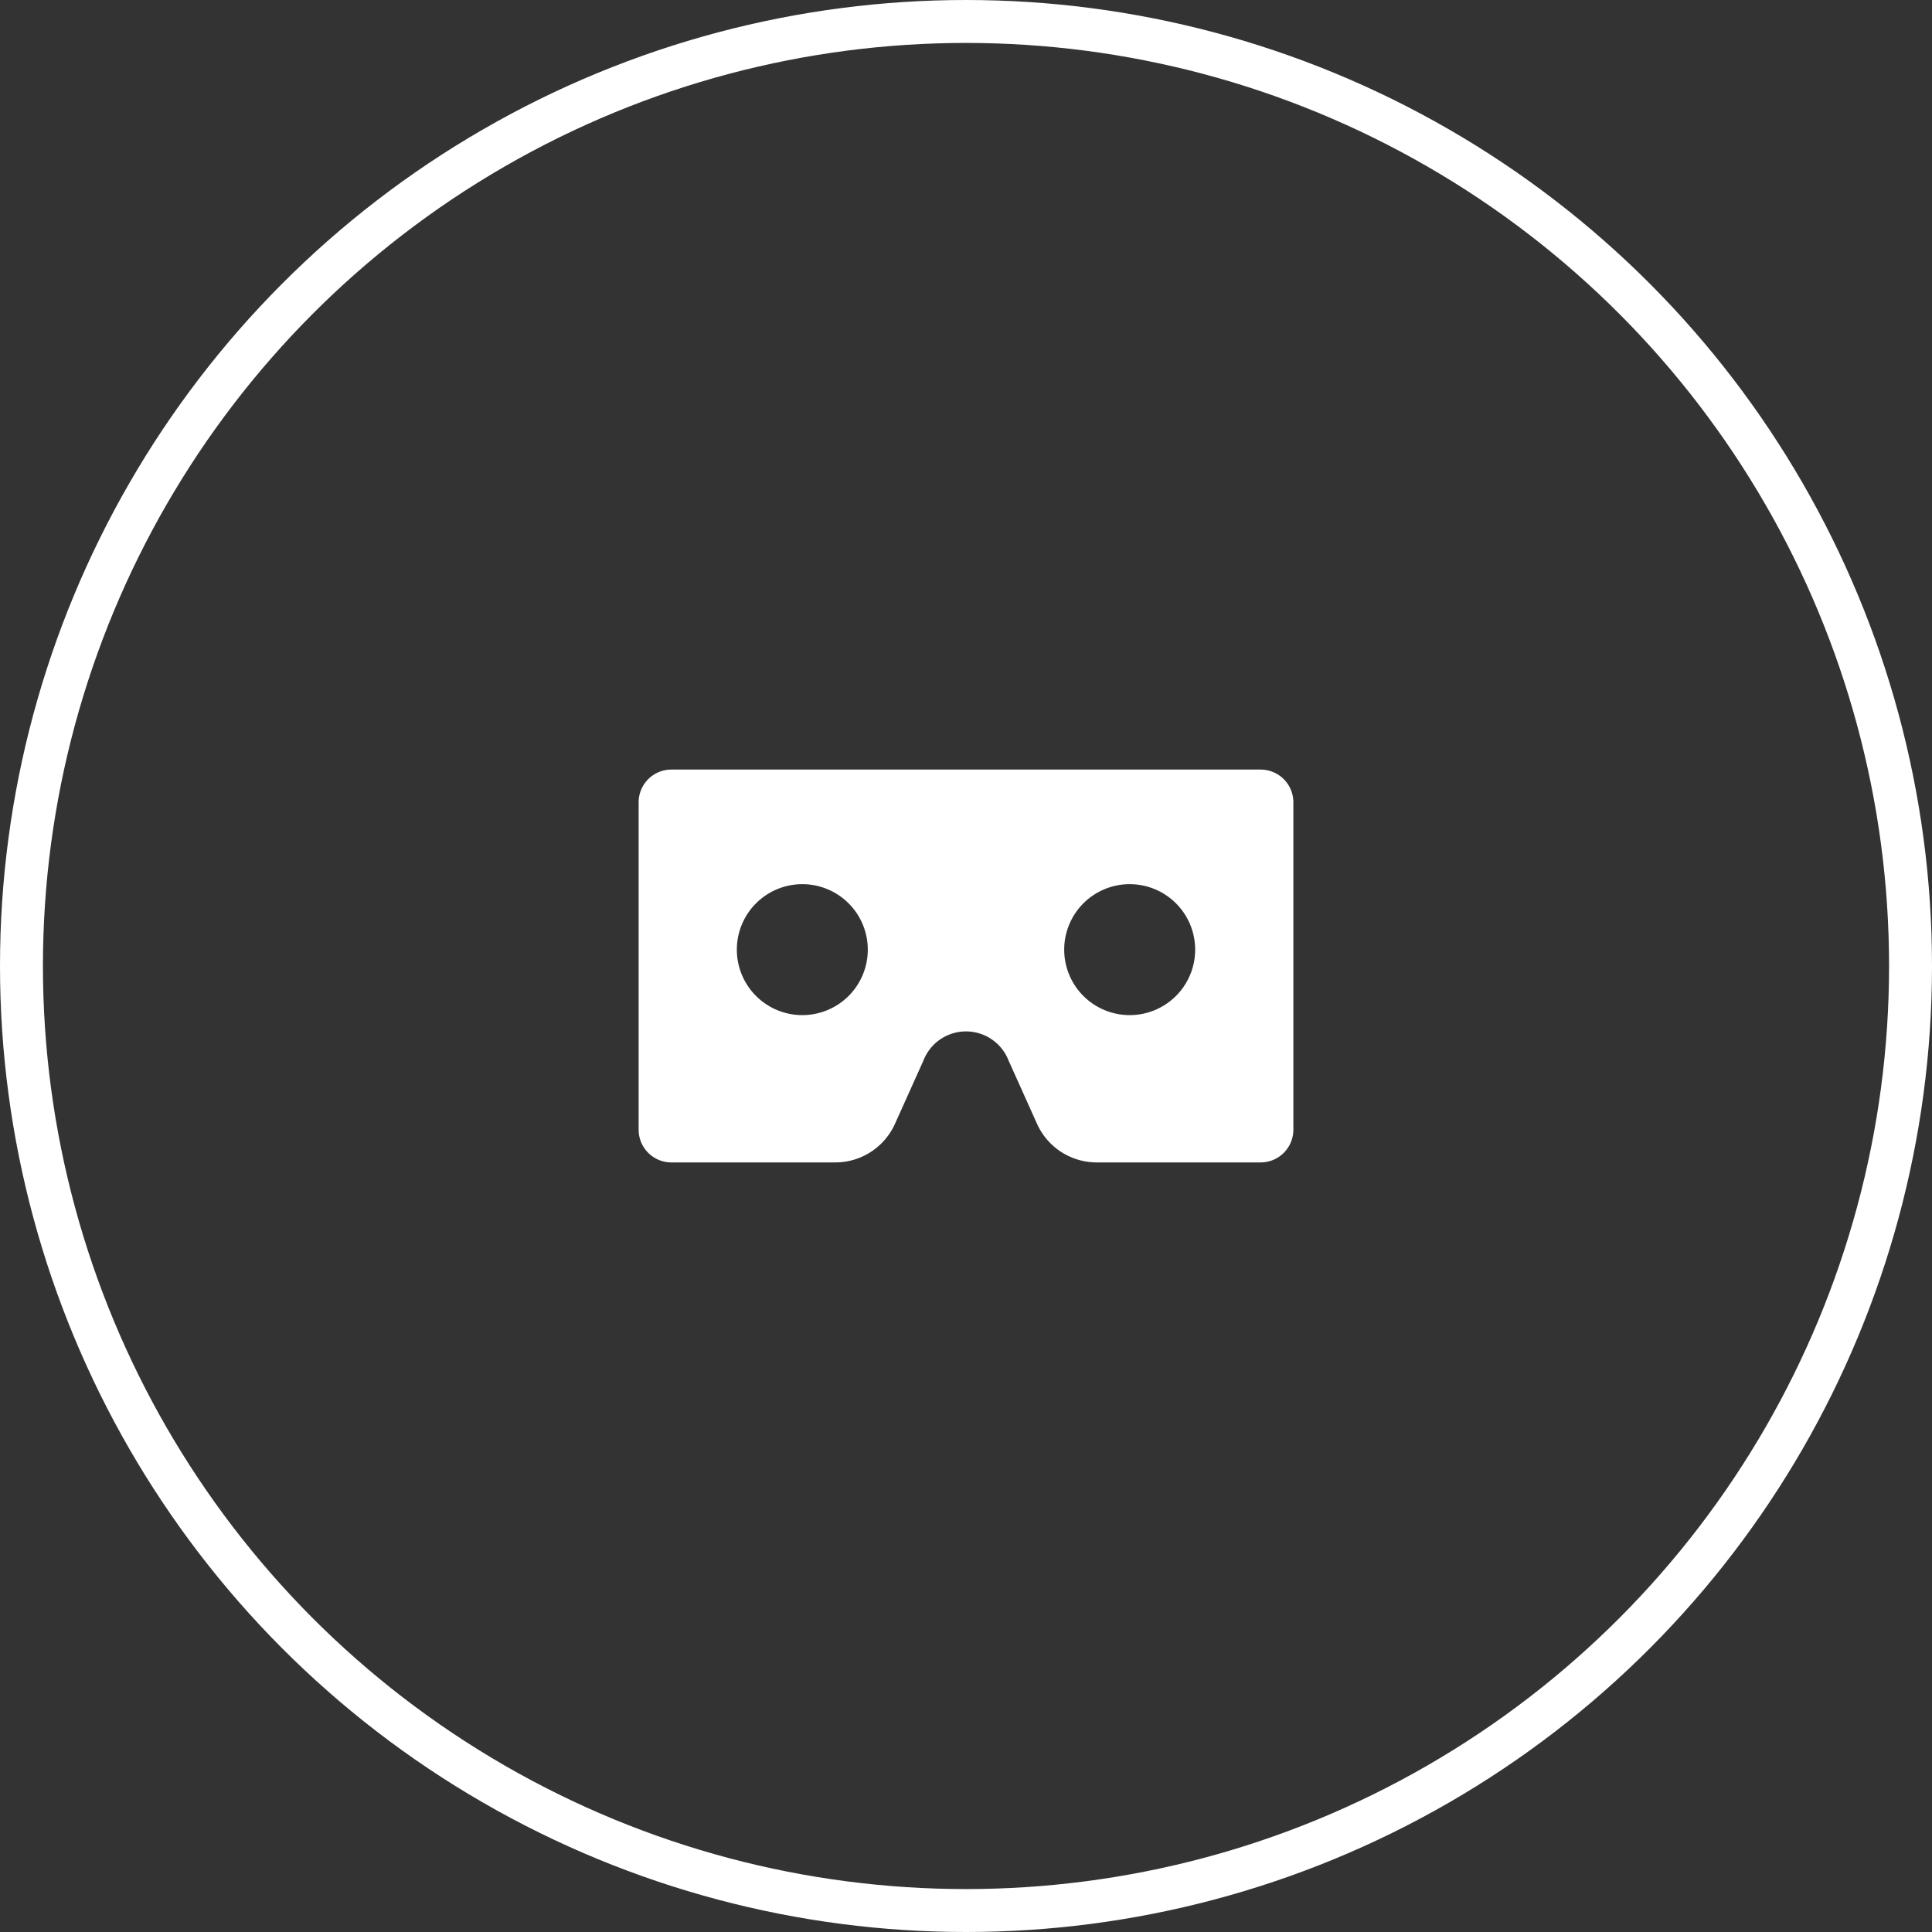 <?xml version="1.0" encoding="UTF-8"?>
<svg xmlns="http://www.w3.org/2000/svg" width="90" height="90" viewBox="0 0 90 90">
  <rect x="0" y="0" width="90" height="90" fill="#333333" stroke="none"/>
  <g id="Groupe_61" data-name="Groupe 61" transform="translate(-1040.773 -1663.773)">
    <g id="Ellipse_7" data-name="Ellipse 7" transform="translate(1040.773 1663.773)" fill="none" stroke="#fff" stroke-width="2">
      <circle cx="45" cy="45" r="45" stroke="none"></circle>
      <circle cx="45" cy="45" r="44" fill="none"></circle>
    </g>
    <path id="Icon_awesome-vr-cardboard" data-name="Icon awesome-vr-cardboard" d="M28.975,4.5H1.525A1.525,1.525,0,0,0,0,6.025v15.25A1.525,1.525,0,0,0,1.525,22.8H9.16A3.049,3.049,0,0,0,11.942,21l1.322-2.938a2.128,2.128,0,0,1,3.973,0L18.558,21a3.05,3.05,0,0,0,2.781,1.8h7.635A1.525,1.525,0,0,0,30.5,21.275V6.025A1.525,1.525,0,0,0,28.975,4.5ZM7.625,15.938a3.05,3.05,0,1,1,3.05-3.05A3.05,3.05,0,0,1,7.625,15.938Zm15.25,0a3.05,3.05,0,1,1,3.05-3.05A3.05,3.05,0,0,1,22.875,15.938Z" transform="translate(1070.523 1695.123)" fill="#fff"></path>
  </g>
</svg>
